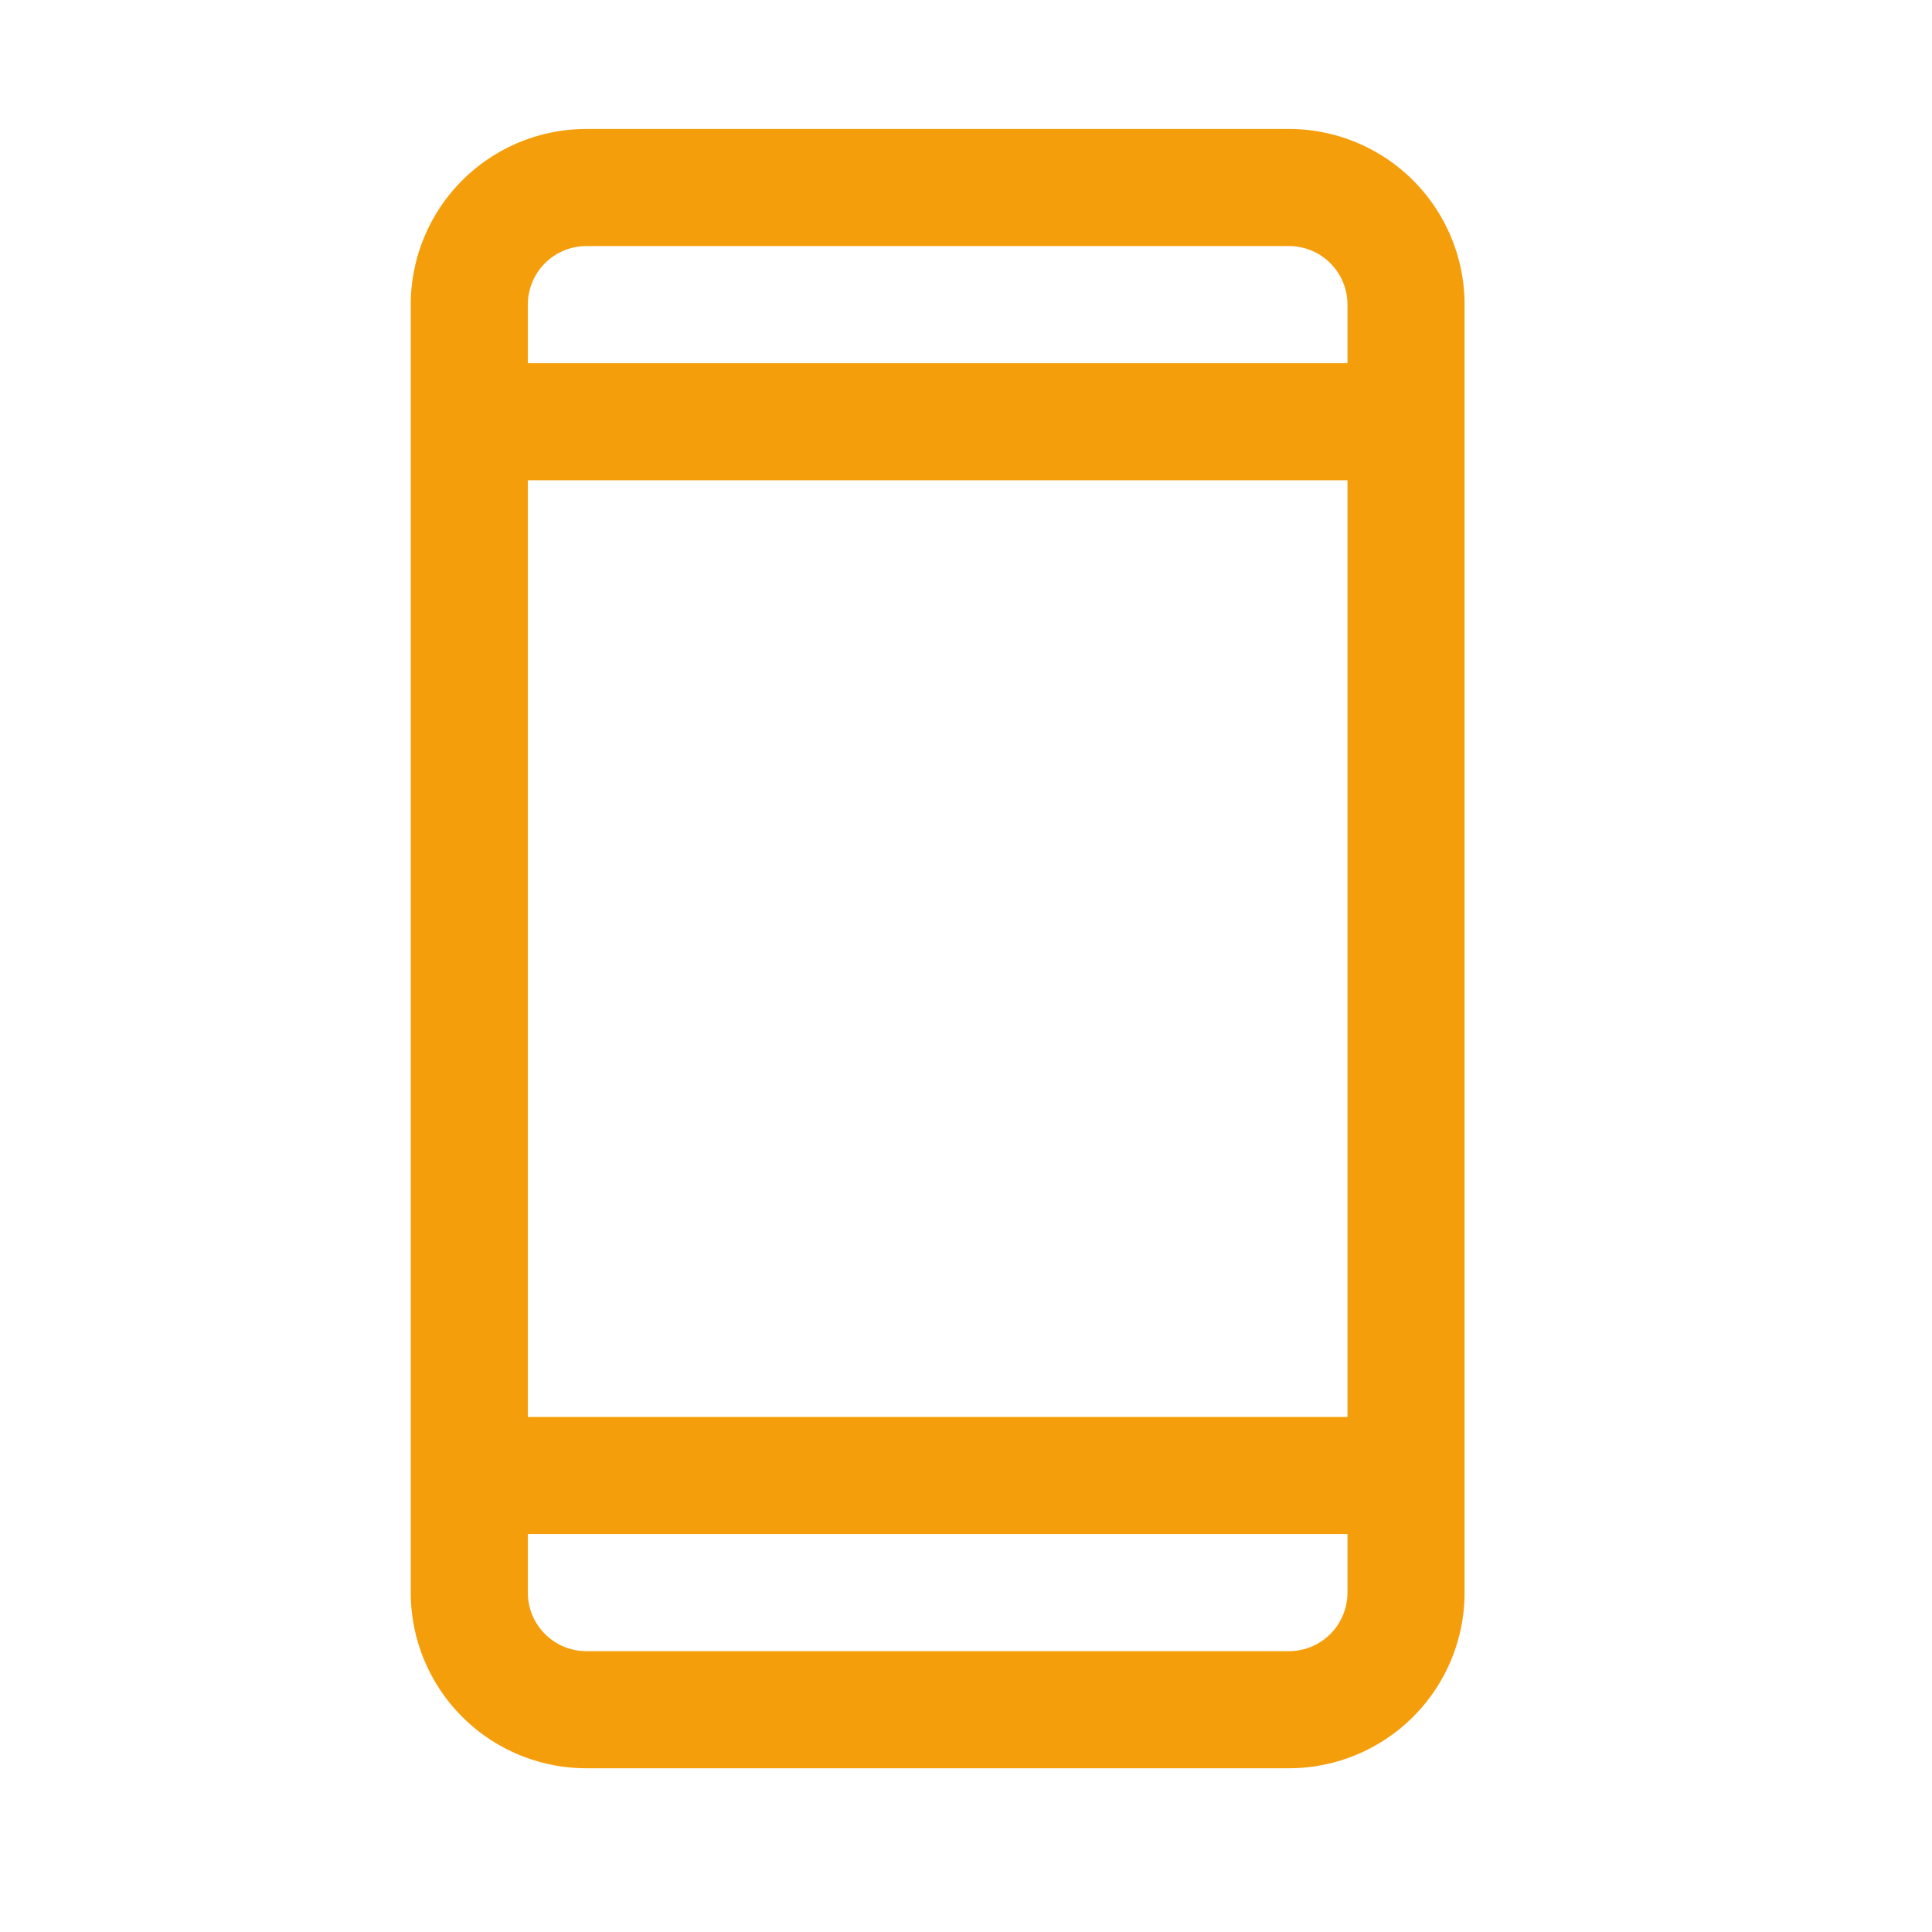 <svg xmlns="http://www.w3.org/2000/svg" width="33" height="33" fill="none"><path fill="#F59E0B" d="M22.016 2.203h-12a3 3 0 0 0-3 3v22a3 3 0 0 0 3 3h12a3 3 0 0 0 3-3v-22a3 3 0 0 0-3-3Zm-13 6h14v16h-14v-16Zm1-4h12a1 1 0 0 1 1 1v1h-14v-1a1 1 0 0 1 1-1Zm12 24h-12a1 1 0 0 1-1-1v-1h14v1a1 1 0 0 1-1 1Z"/></svg>